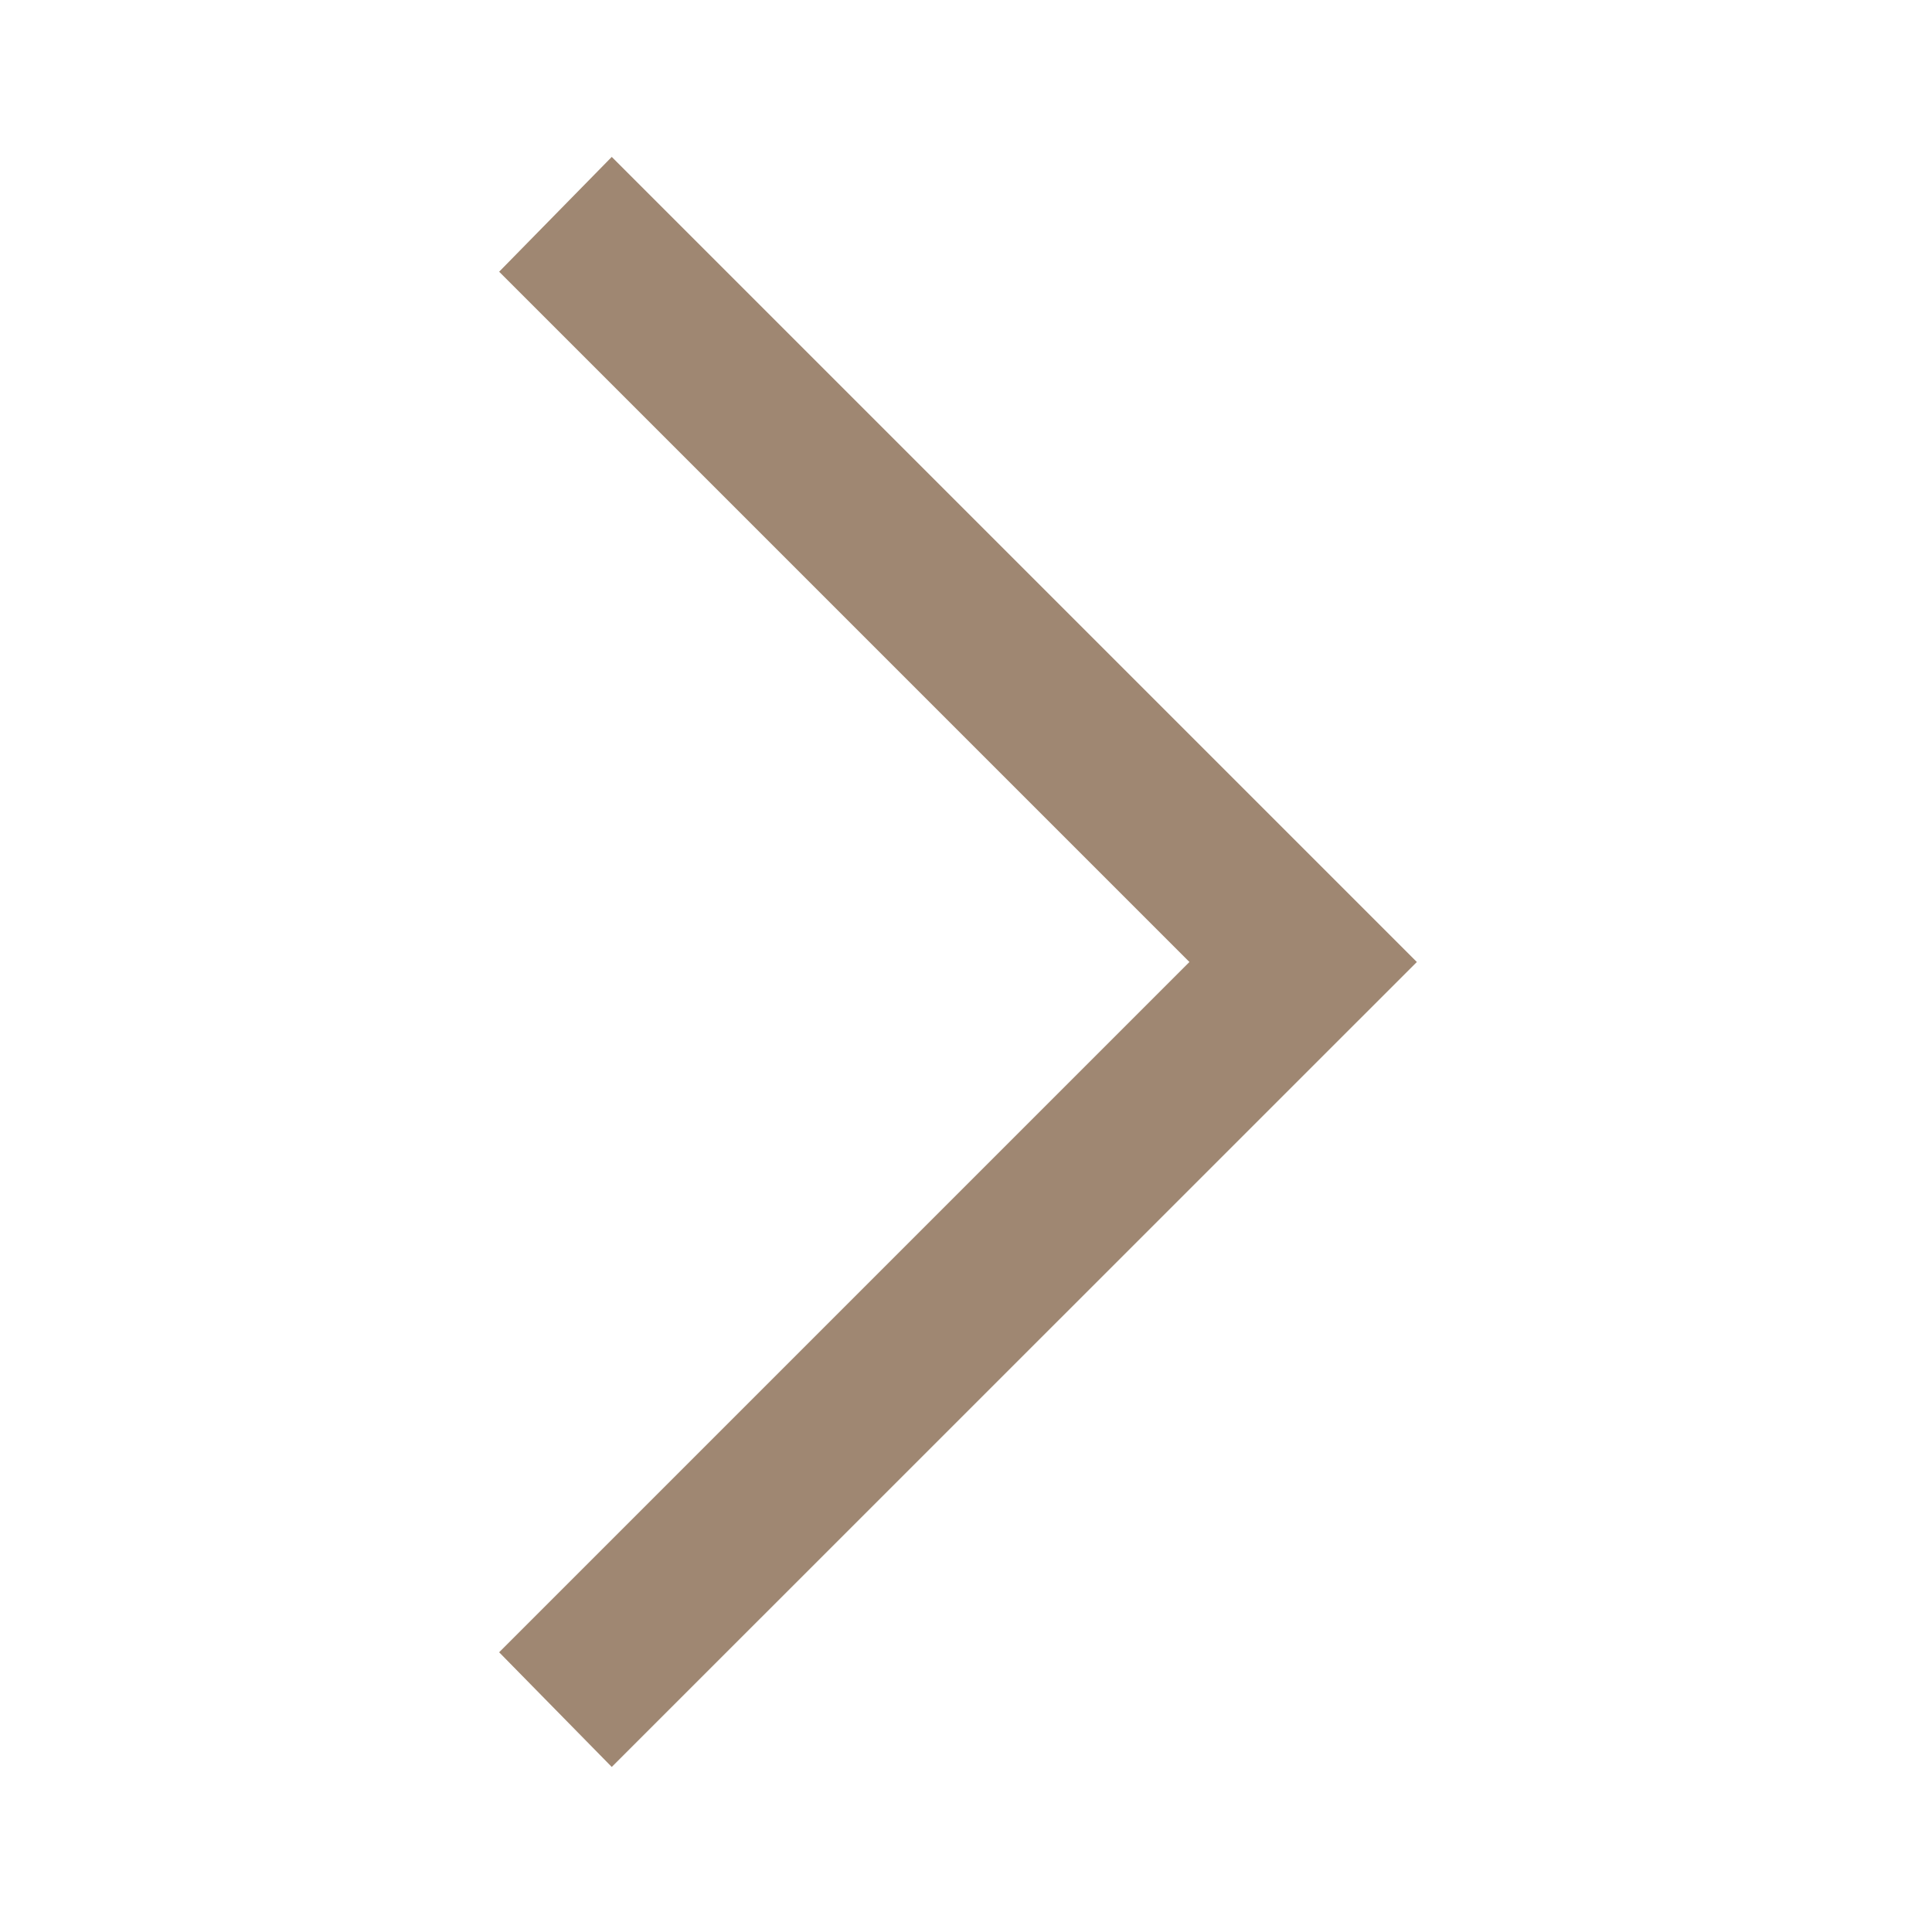 <svg width="14" height="14" viewBox="0 0 14 14" fill="none" xmlns="http://www.w3.org/2000/svg">
<path d="M4.433 12.804L3.617 11.973L8.619 6.971L3.617 1.969L4.433 1.137L10.267 6.971L4.433 12.804Z" fill="#9F8772"/>
</svg>
